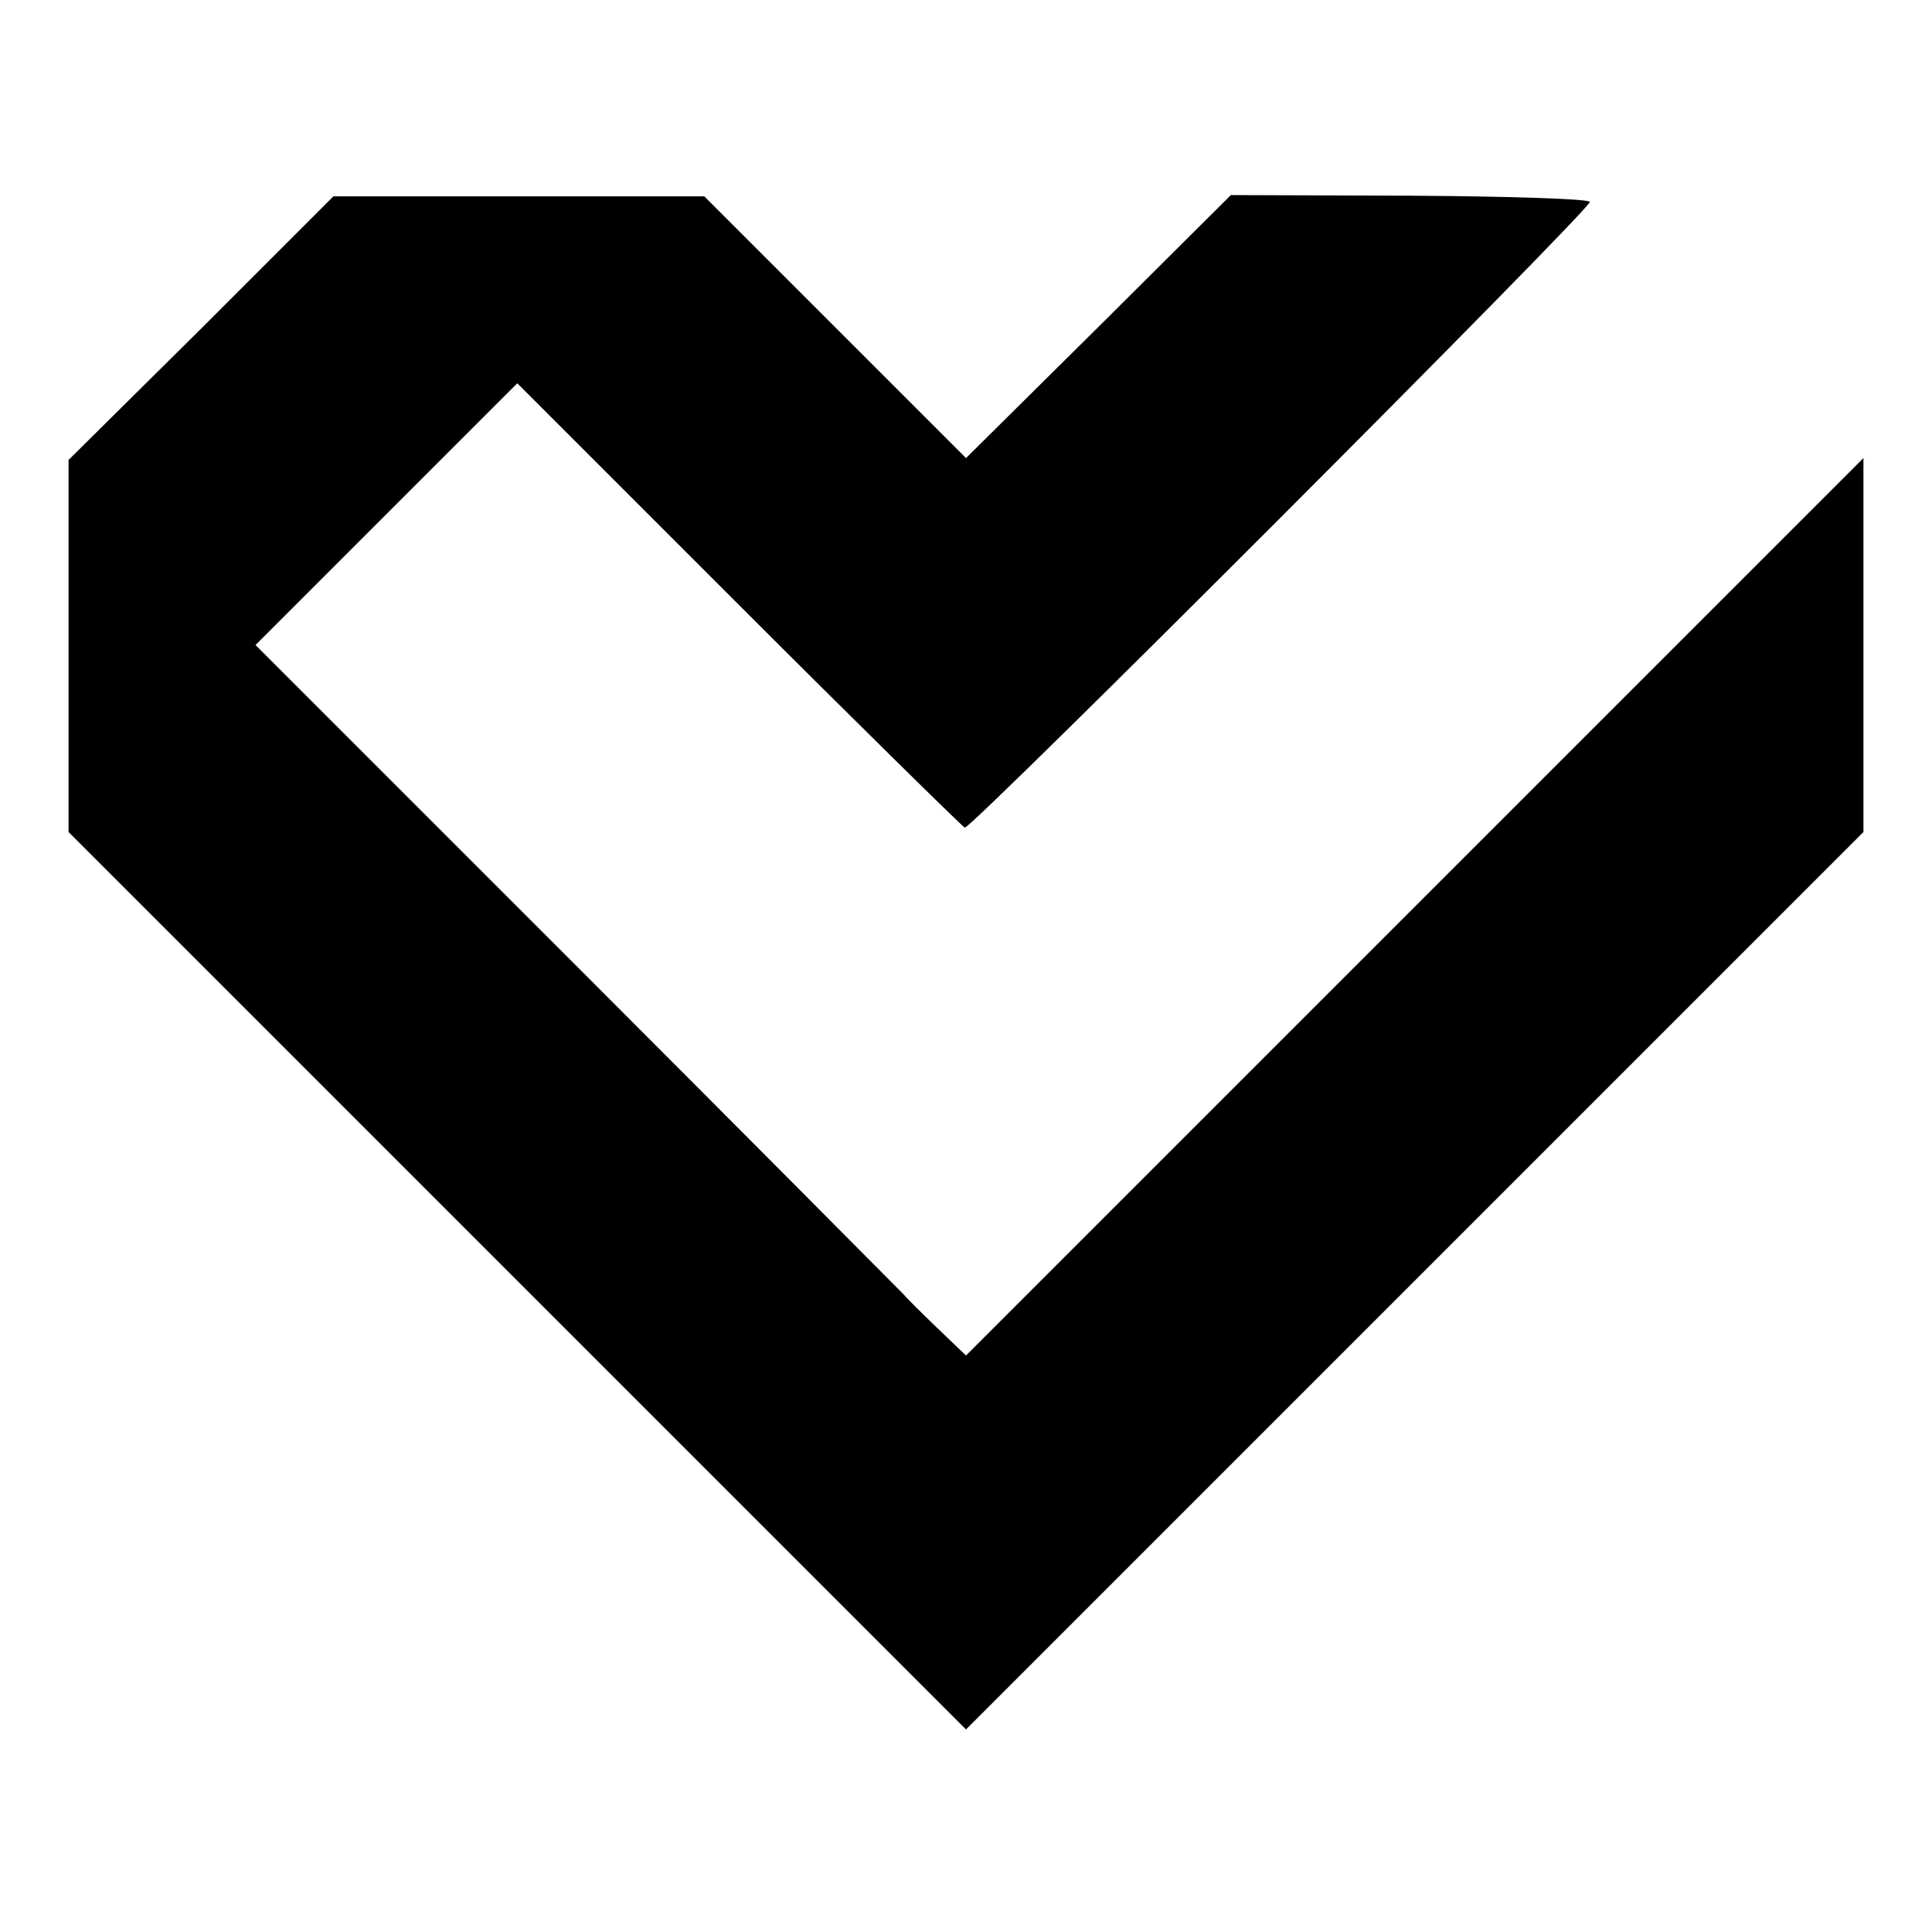 <?xml version="1.0" standalone="no"?>
<!DOCTYPE svg PUBLIC "-//W3C//DTD SVG 20010904//EN"
 "http://www.w3.org/TR/2001/REC-SVG-20010904/DTD/svg10.dtd">
<svg version="1.0" xmlns="http://www.w3.org/2000/svg"
 width="310pt" height="310pt" viewBox="0 0 310 310"
 preserveAspectRatio="xMidYMid meet">
<g transform="translate(0,310) scale(0.1,-0.1)"
fill="#000000" stroke="none">
<path d="M323 2573 l-213 -211 0 -299 0 -298 720 -720 720 -720 720 720 720
720 0 300 0 300 -720 -720 -720 -720 -47 45 c-26 25 -50 49 -54 54 -4 4 -239
241 -523 525 l-516 516 210 210 210 210 355 -355 c195 -195 359 -356 363 -358
10 -3 1005 993 1003 1004 -1 5 -130 9 -288 10 l-288 1 -212 -211 -213 -211
-210 210 -210 210 -297 0 -298 0 -212 -212z"/>
</g>
</svg>
